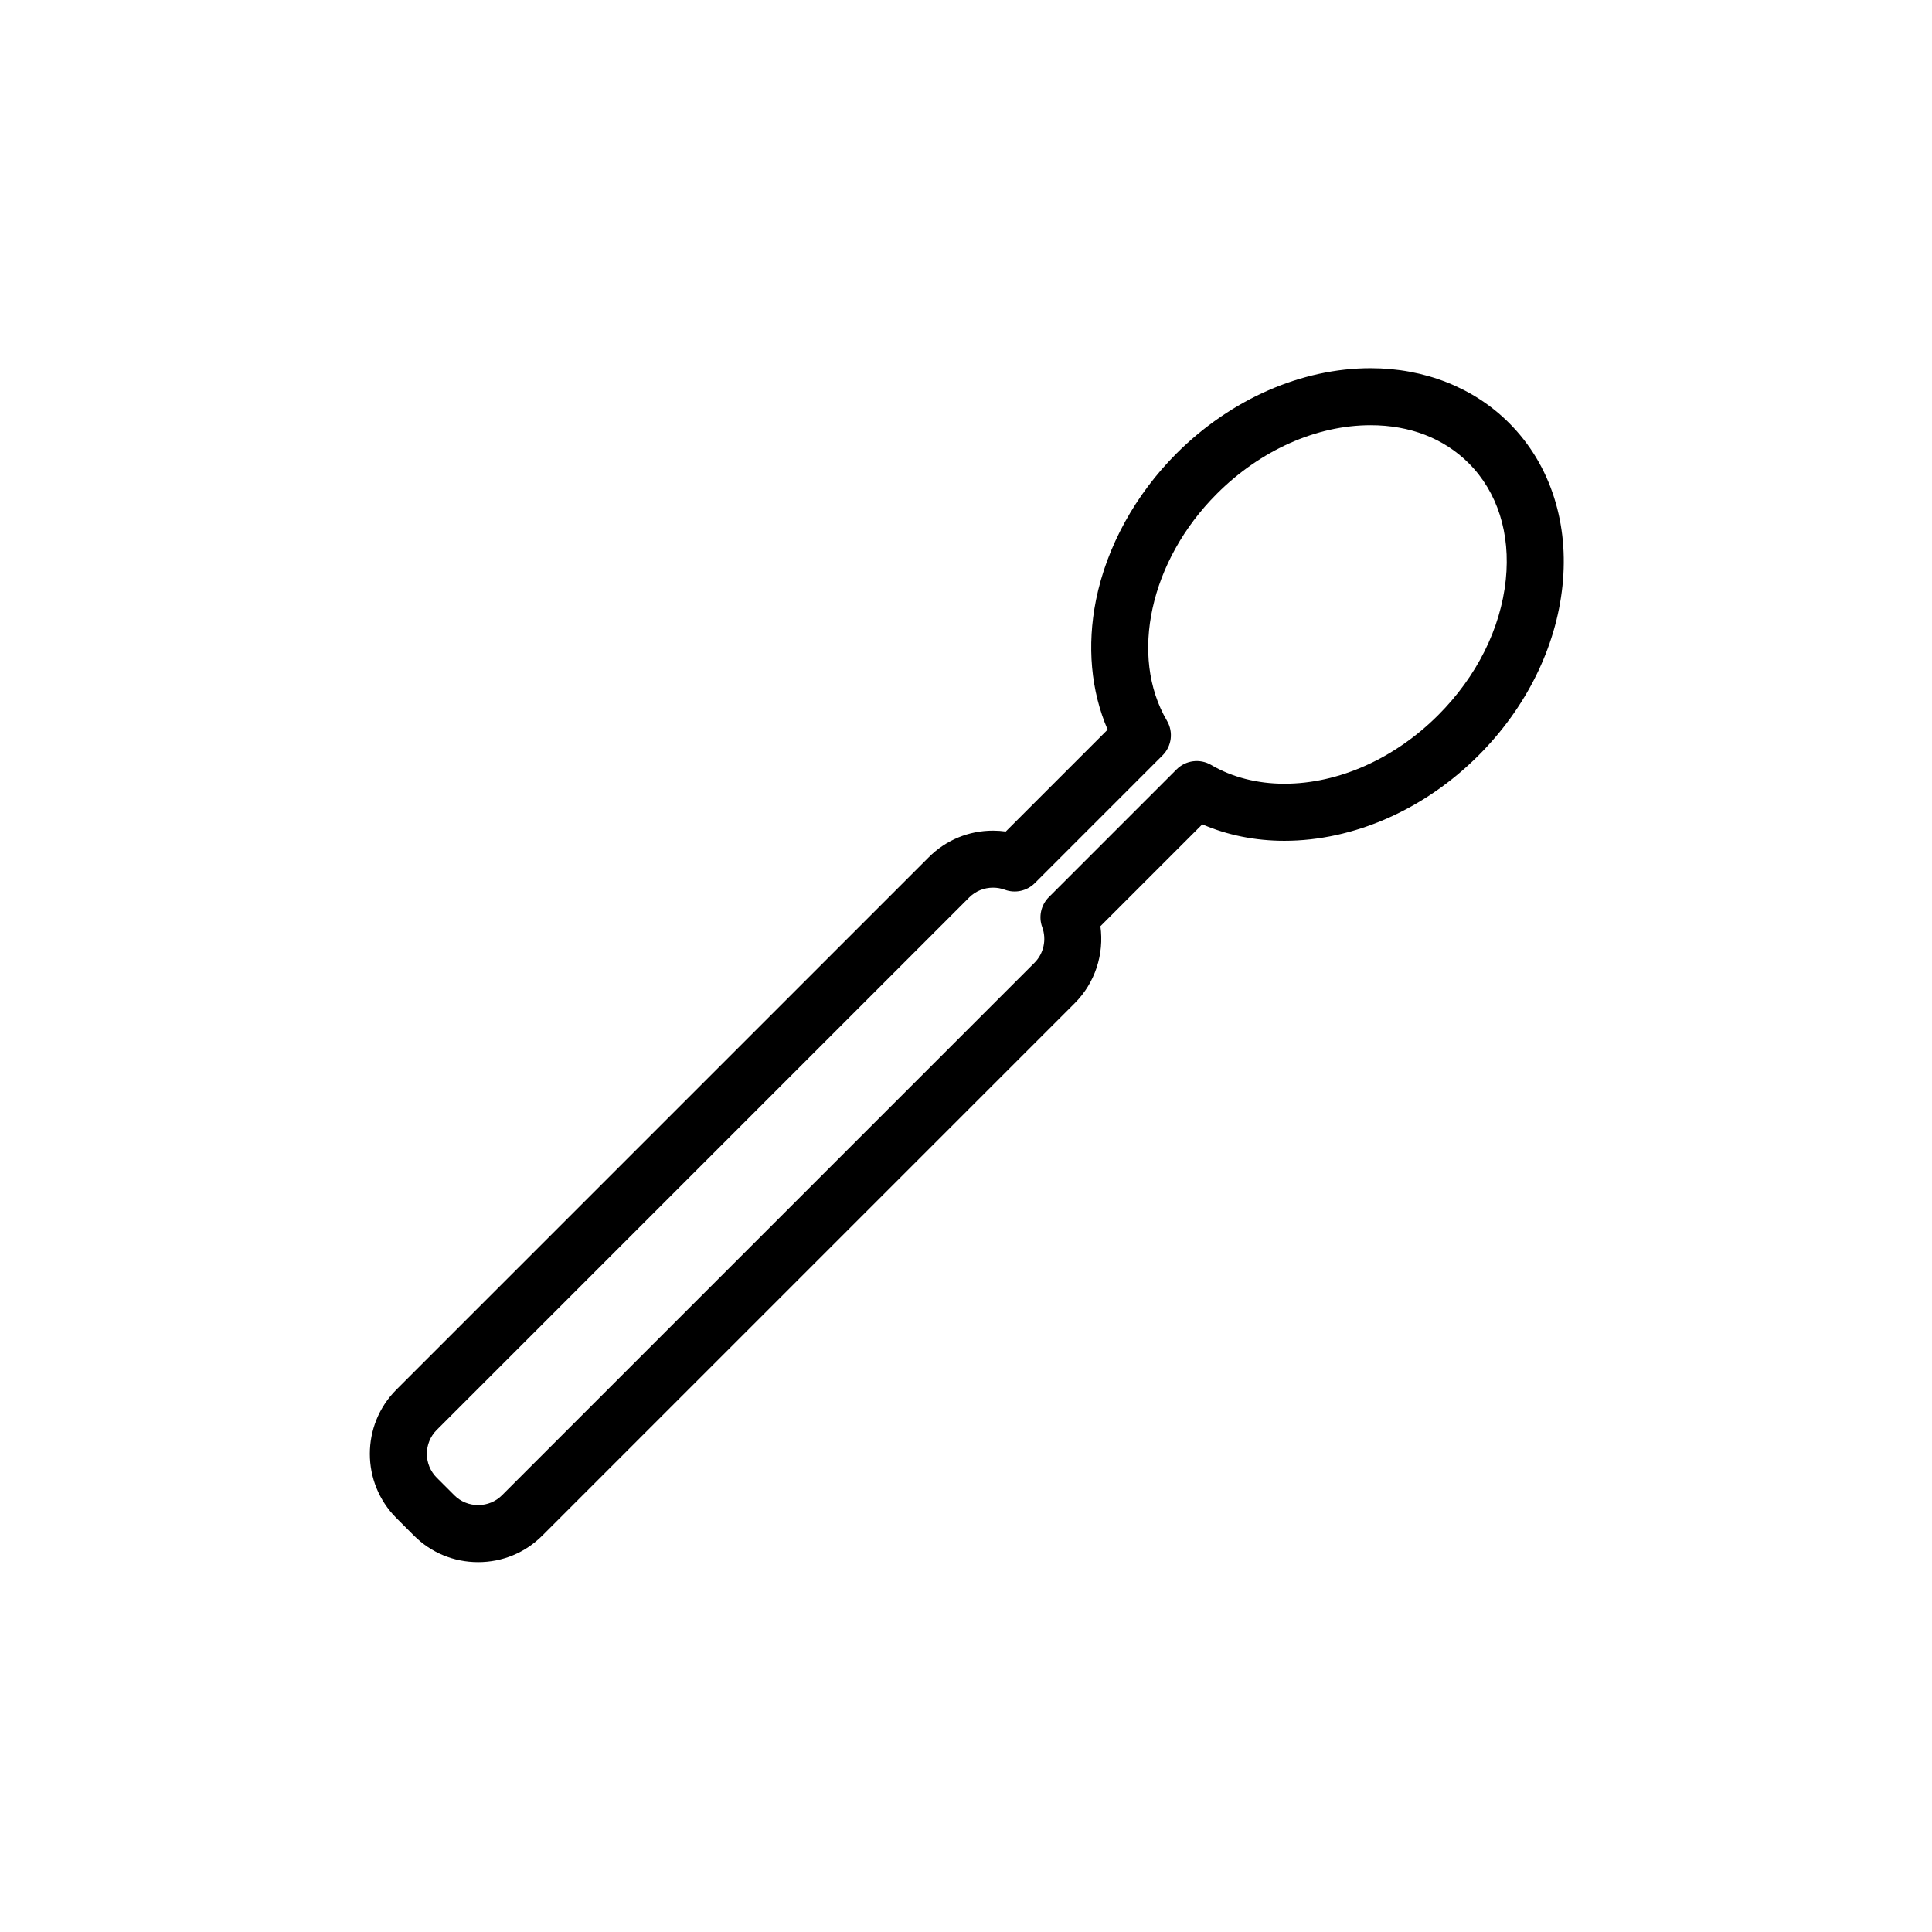 <?xml version="1.0" encoding="UTF-8"?>
<!-- Uploaded to: ICON Repo, www.svgrepo.com, Generator: ICON Repo Mixer Tools -->
<svg fill="#000000" width="800px" height="800px" version="1.1" viewBox="144 144 512 512" xmlns="http://www.w3.org/2000/svg">
 <path d="m270.71 557.98c-6.438 0-12.48-2.496-17.008-7.027l-4.66-4.66c-9.379-9.379-9.379-24.641 0-34.02l141.12-141.12c4.527-4.527 10.566-7.023 17.004-7.023 1.133 0 2.258 0.078 3.371 0.234l27-27c-4.422-10.23-5.527-22.215-3.082-34.371 2.844-14.121 10.414-27.902 21.32-38.809 14.367-14.367 33.117-22.605 51.445-22.605 14.309 0 27.336 5.152 36.688 14.504 5.551 5.551 9.586 12.258 12 19.938 2.285 7.273 3.012 15.094 2.16 23.238-1.711 16.344-9.617 32.312-22.266 44.961-14.363 14.363-33.113 22.602-51.438 22.602h-0.004c-7.699 0-15.109-1.496-21.738-4.363l-27.004 27.004c1.031 7.391-1.41 14.996-6.785 20.371l-141.12 141.12c-4.523 4.531-10.562 7.027-17.004 7.027zm136.46-178.74c-2.398 0-4.641 0.922-6.316 2.594l-141.12 141.12c-3.484 3.484-3.484 9.16 0 12.645l4.66 4.66c1.676 1.676 3.922 2.598 6.32 2.598 2.402 0 4.644-0.922 6.32-2.598l141.12-141.12c2.445-2.445 3.25-6.152 2.043-9.441-1.012-2.762-0.328-5.863 1.754-7.945l33.855-33.855c2.434-2.434 6.199-2.914 9.168-1.176 5.547 3.254 12.254 4.973 19.398 4.973 14.348 0 29.203-6.625 40.754-18.176 10.203-10.203 16.57-22.934 17.918-35.844 1.289-12.316-2.199-23.297-9.816-30.914-6.594-6.594-15.582-10.074-26.004-10.074-14.352 0-29.207 6.625-40.758 18.18-17.707 17.707-23.258 43.004-13.203 60.152 1.738 2.969 1.258 6.734-1.176 9.168l-33.855 33.855c-2.082 2.082-5.18 2.766-7.941 1.754-0.996-0.371-2.047-0.555-3.121-0.555z"/>
</svg>